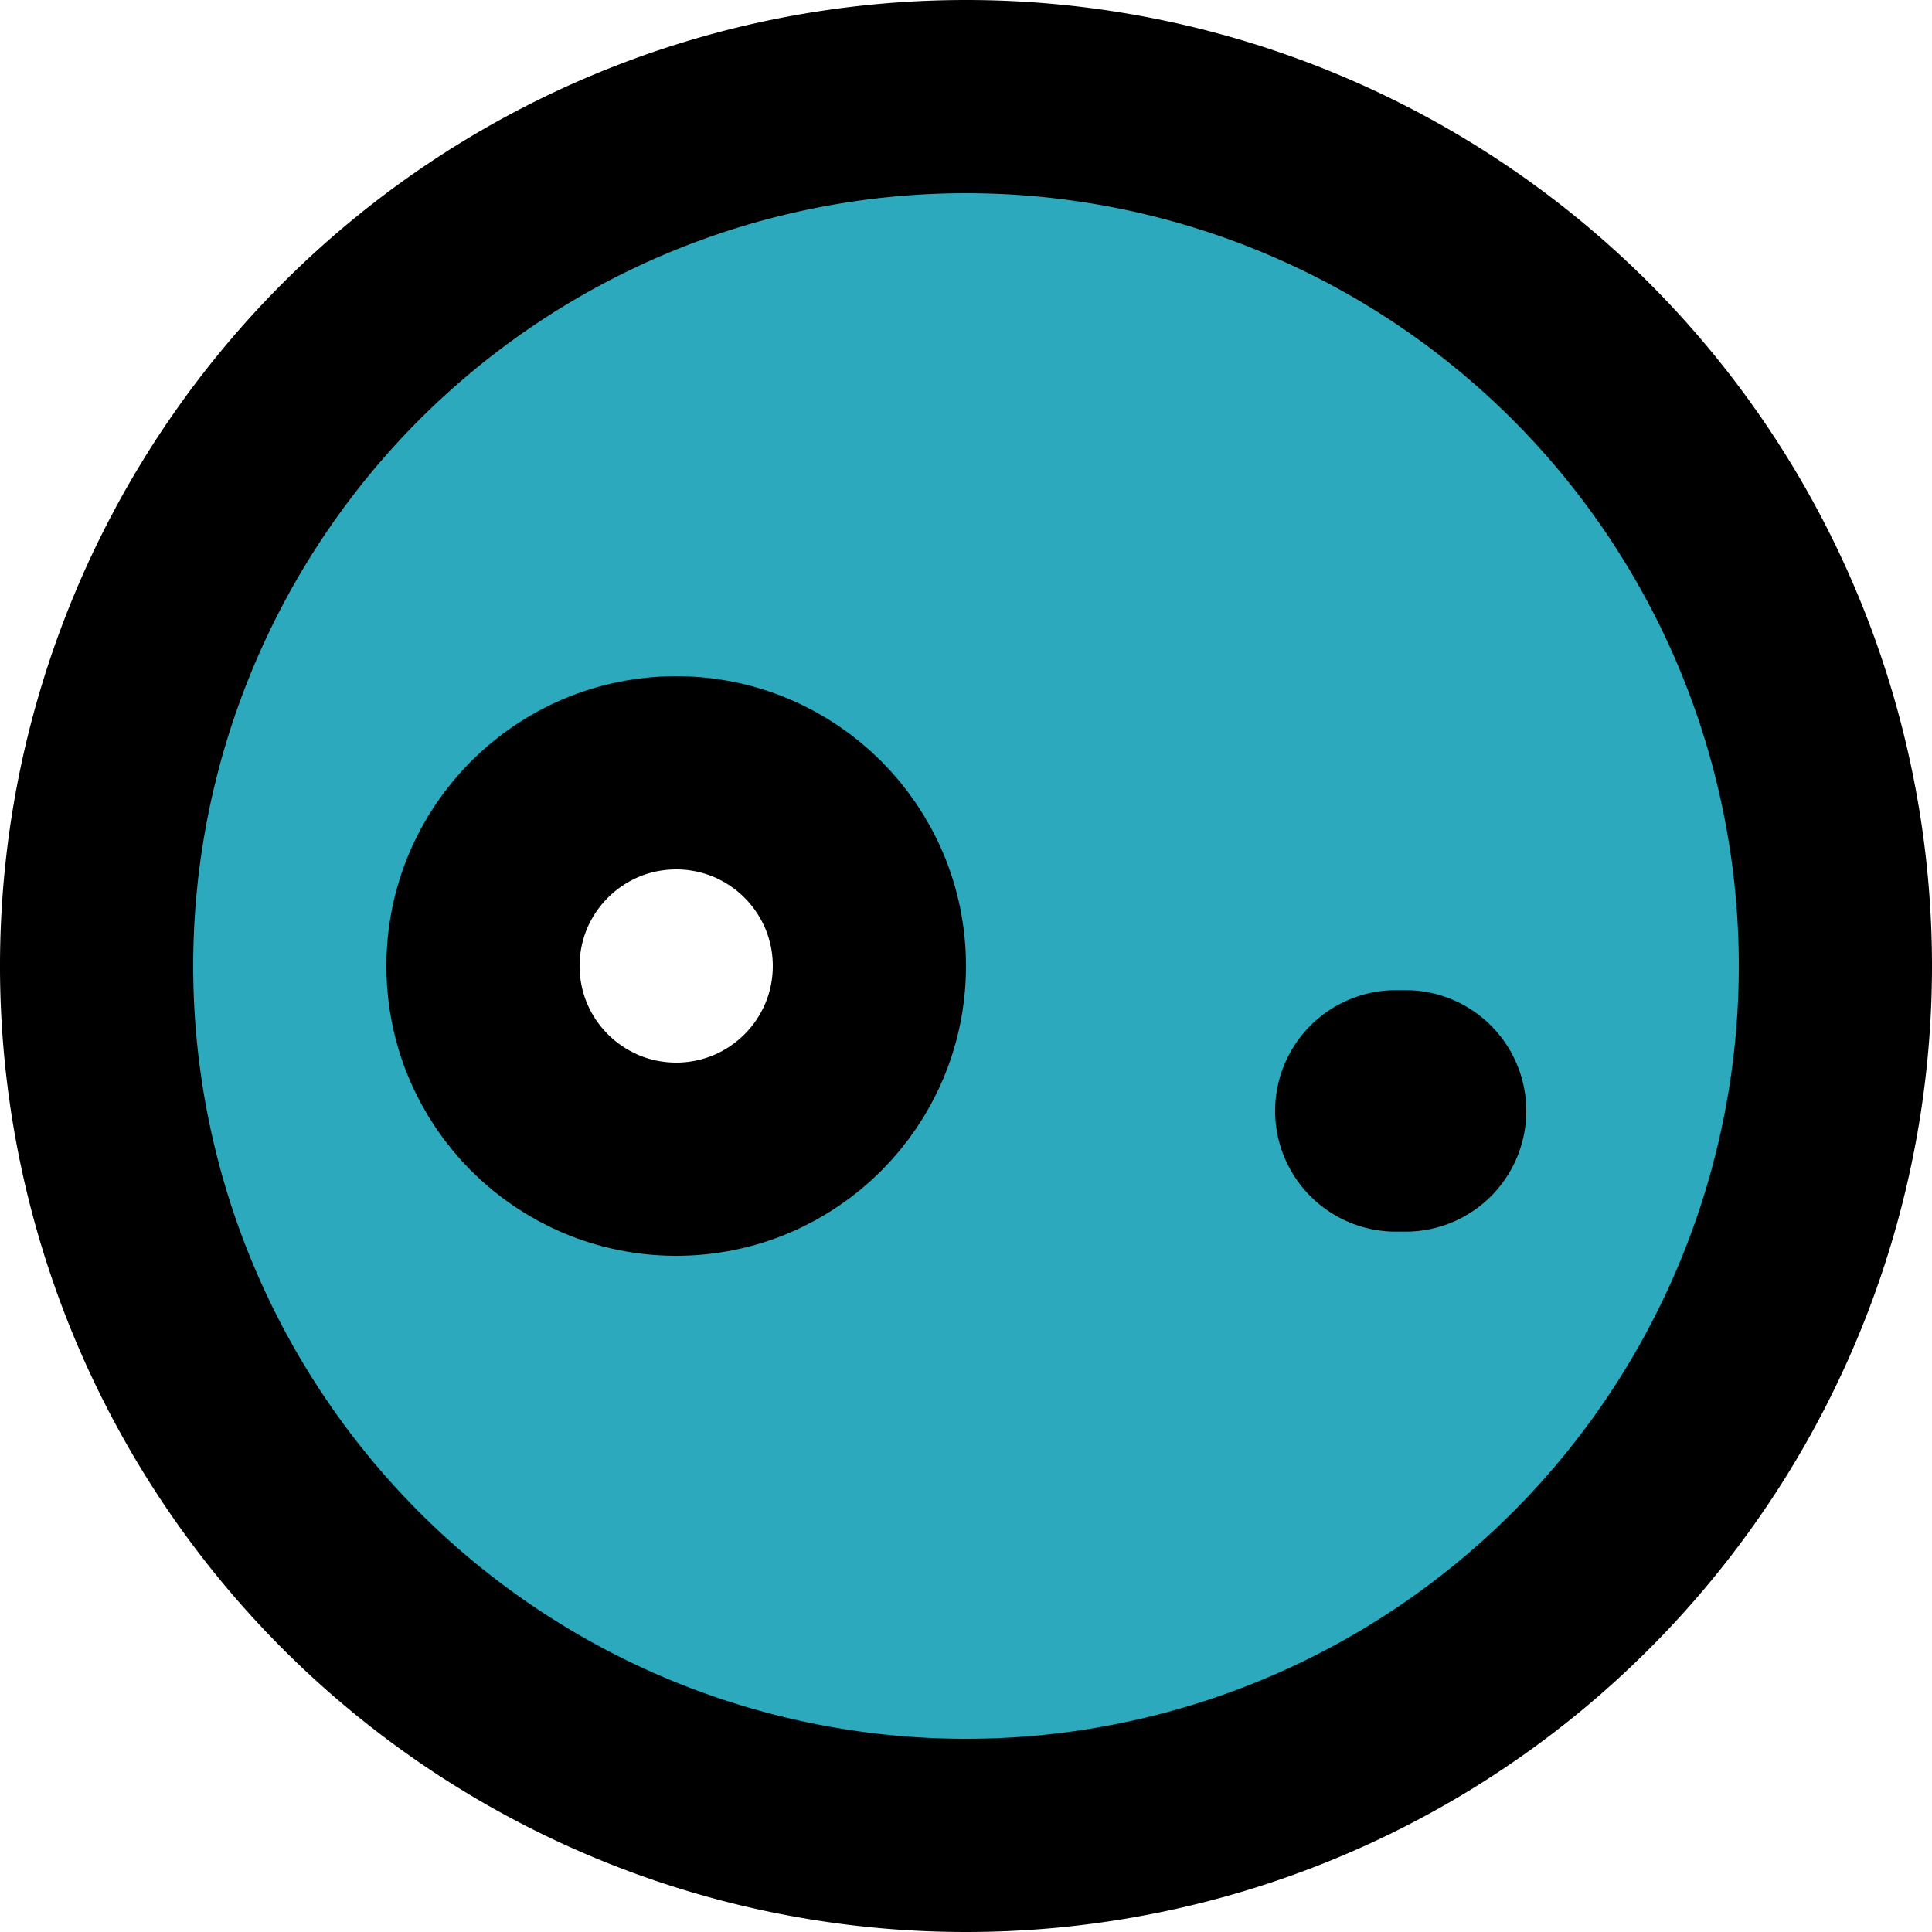 <?xml version="1.0" encoding="utf-8"?>
<!-- Uploaded to: SVG Repo, www.svgrepo.com, Generator: SVG Repo Mixer Tools -->
<svg width="800px" height="800px" viewBox="0 0 20 20" xmlns="http://www.w3.org/2000/svg">
  <g id="moon" transform="translate(-2 -2)">
    <path id="secondary" fill="#2ca9bc" d="M12,3a9,9,0,1,0,9,9A9,9,0,0,0,12,3ZM9,14a2,2,0,1,1,2-2A2,2,0,0,1,9,14Z"/>
    <circle id="primary" cx="2" cy="2" r="2" transform="translate(7 10)" fill="none" stroke="#000000" stroke-linecap="round" stroke-linejoin="round" stroke-width="2"/>
    <line id="primary-upstroke" x2="0.1" transform="translate(16.45 13.5)" fill="none" stroke="#000000" stroke-linecap="round" stroke-linejoin="round" stroke-width="2.5"/>
    <path id="primary-2" data-name="primary" d="M21,12a9,9,0,1,1-9-9A9,9,0,0,1,21,12Z" fill="none" stroke="#000000" stroke-linecap="round" stroke-linejoin="round" stroke-width="2"/>
  </g>
</svg>